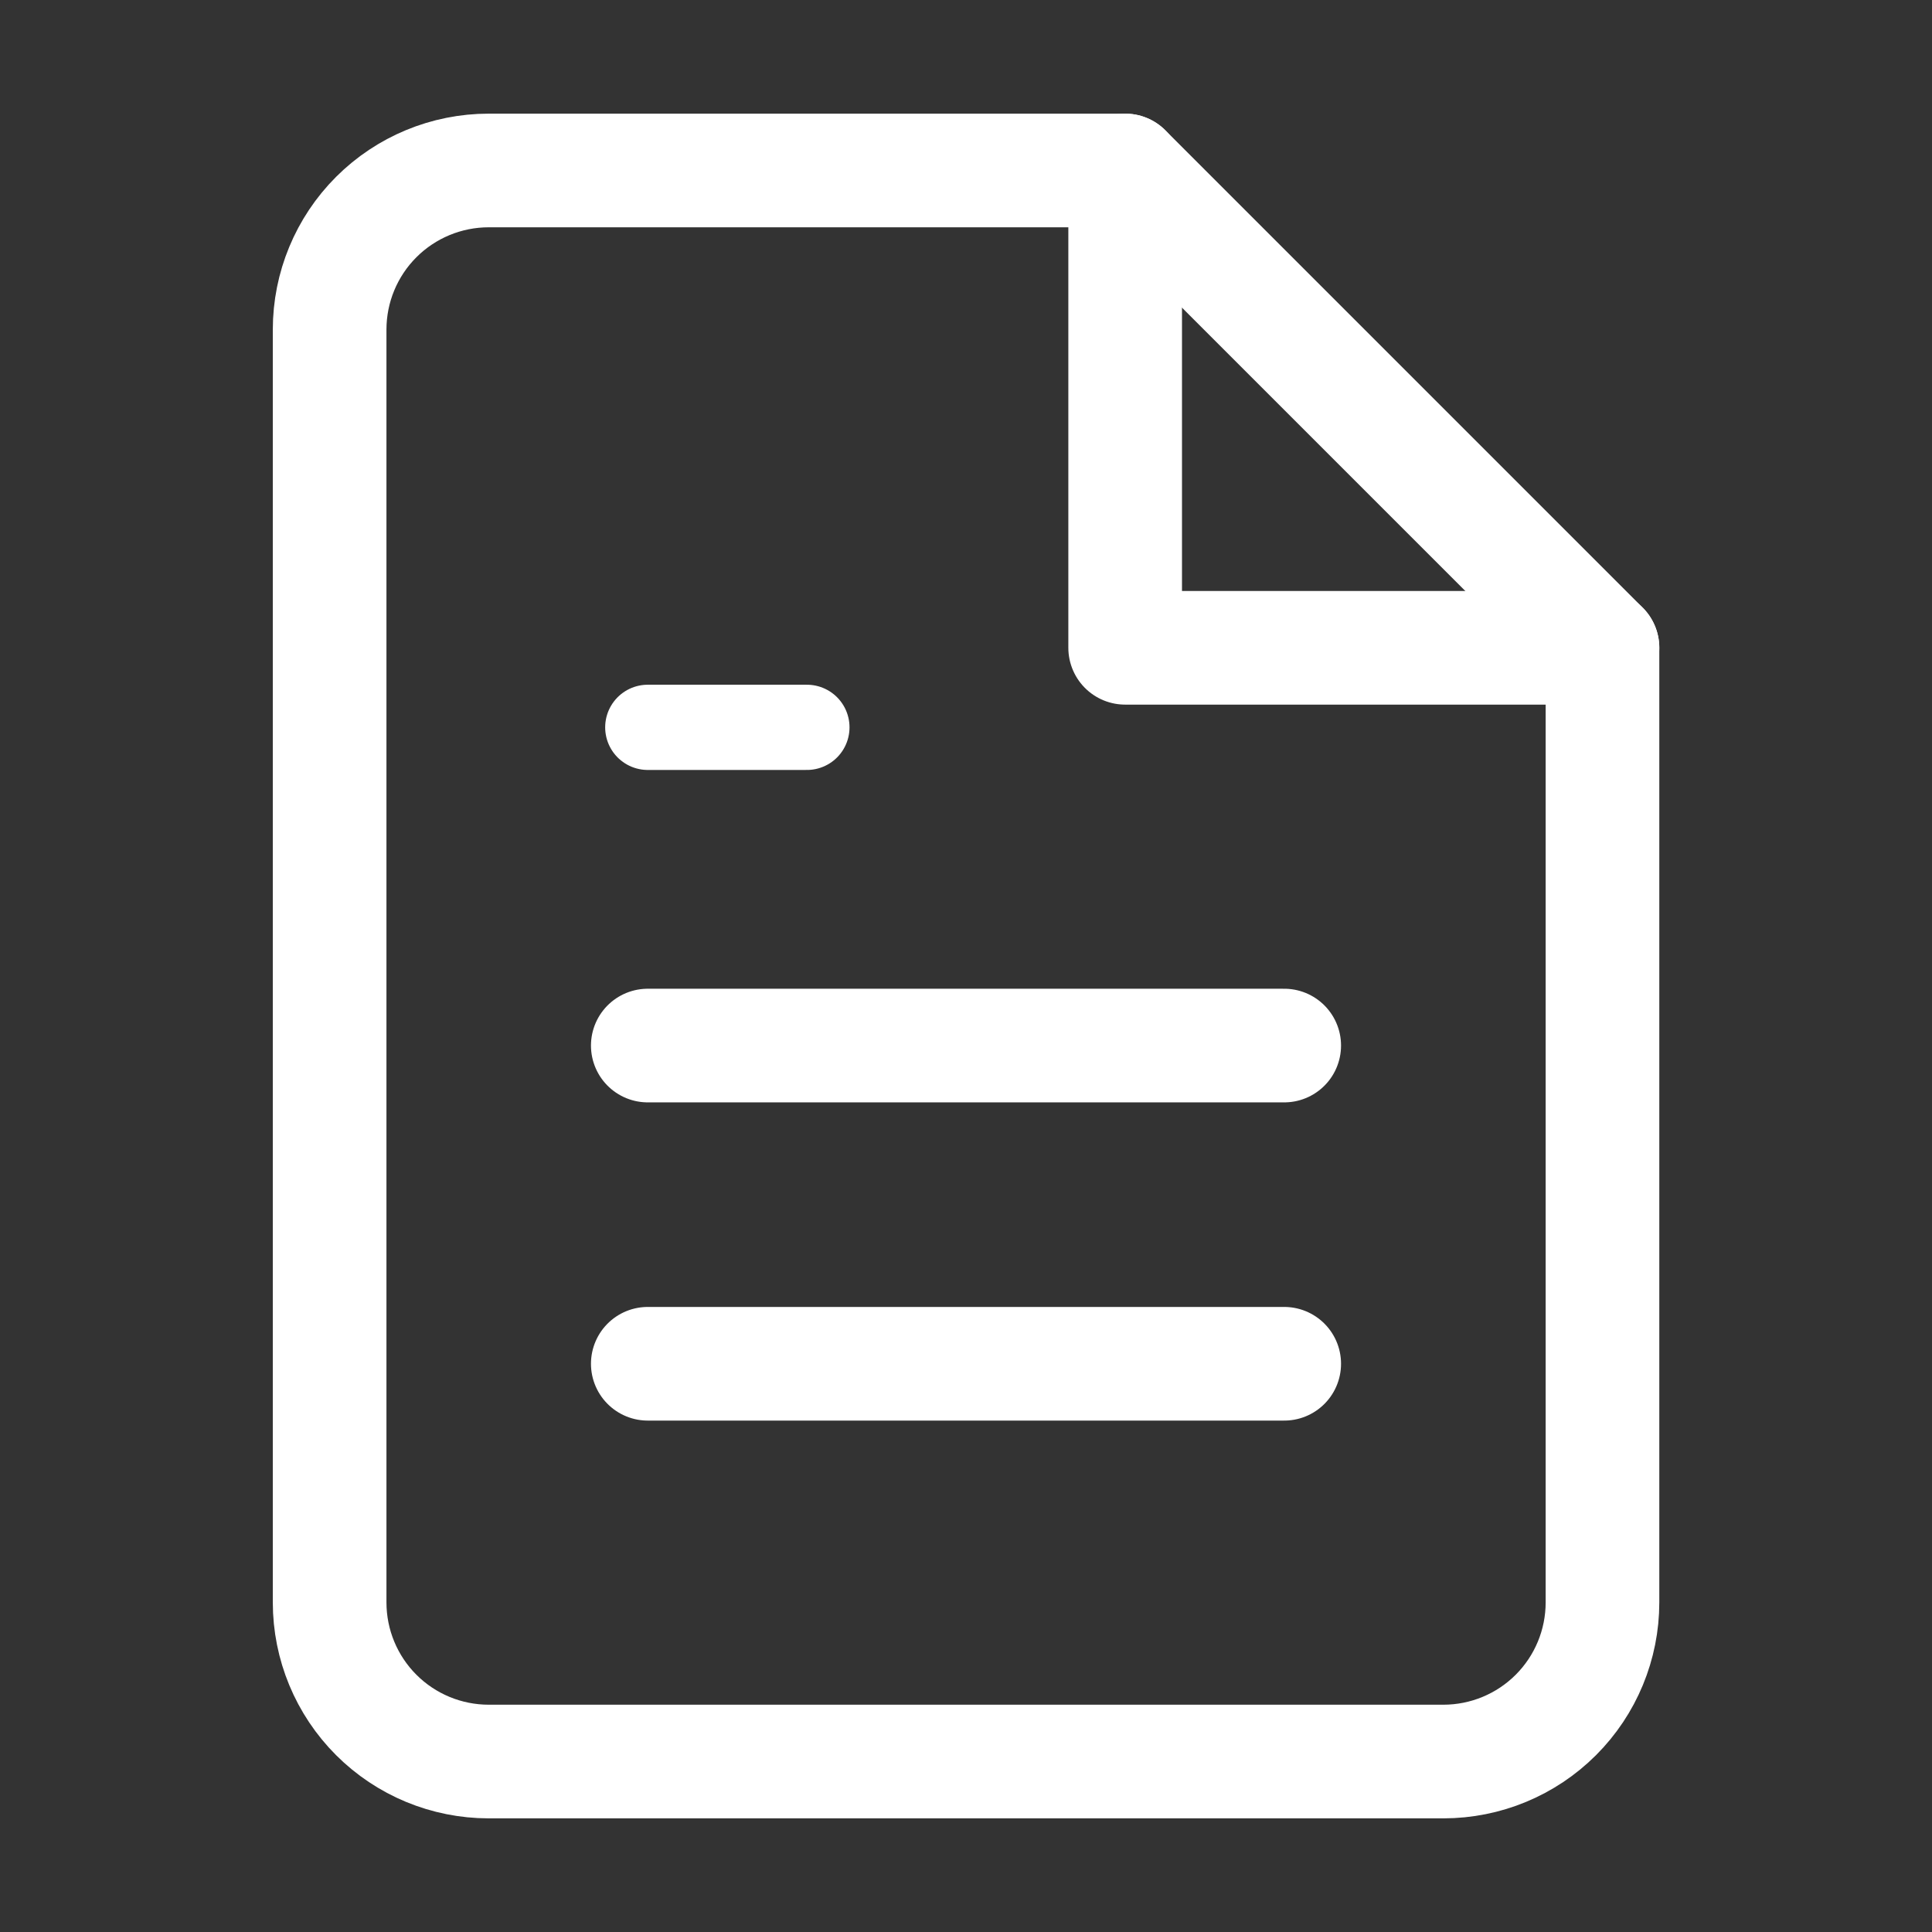 <svg fill="none" height="34" viewBox="0 0 34 34" width="34" xmlns="http://www.w3.org/2000/svg"><rect x="0" y="0" width="34" height="34" fill="#333333" stroke="none"/><g stroke="#fff" stroke-linecap="round" stroke-linejoin="round"><g stroke-width="2"><path d="m19.801 3h-11.2c-.743 0-1.455.295-1.98.82s-.82 1.237-.82 1.98v22.4c0 .743.295 1.455.82 1.98s1.237.82 1.98.82h16.8c.743 0 1.455-.295 1.98-.82s.82-1.237.82-1.98v-16.8z"/><path d="m19.801 3v8.4h8.4"/><path d="m22.6 18.4h-11.2"/><path d="m22.6 24h-11.2"/></g><path d="m14.2 12.8h-1.4-1.4" stroke-width="1.5"/></g></svg>